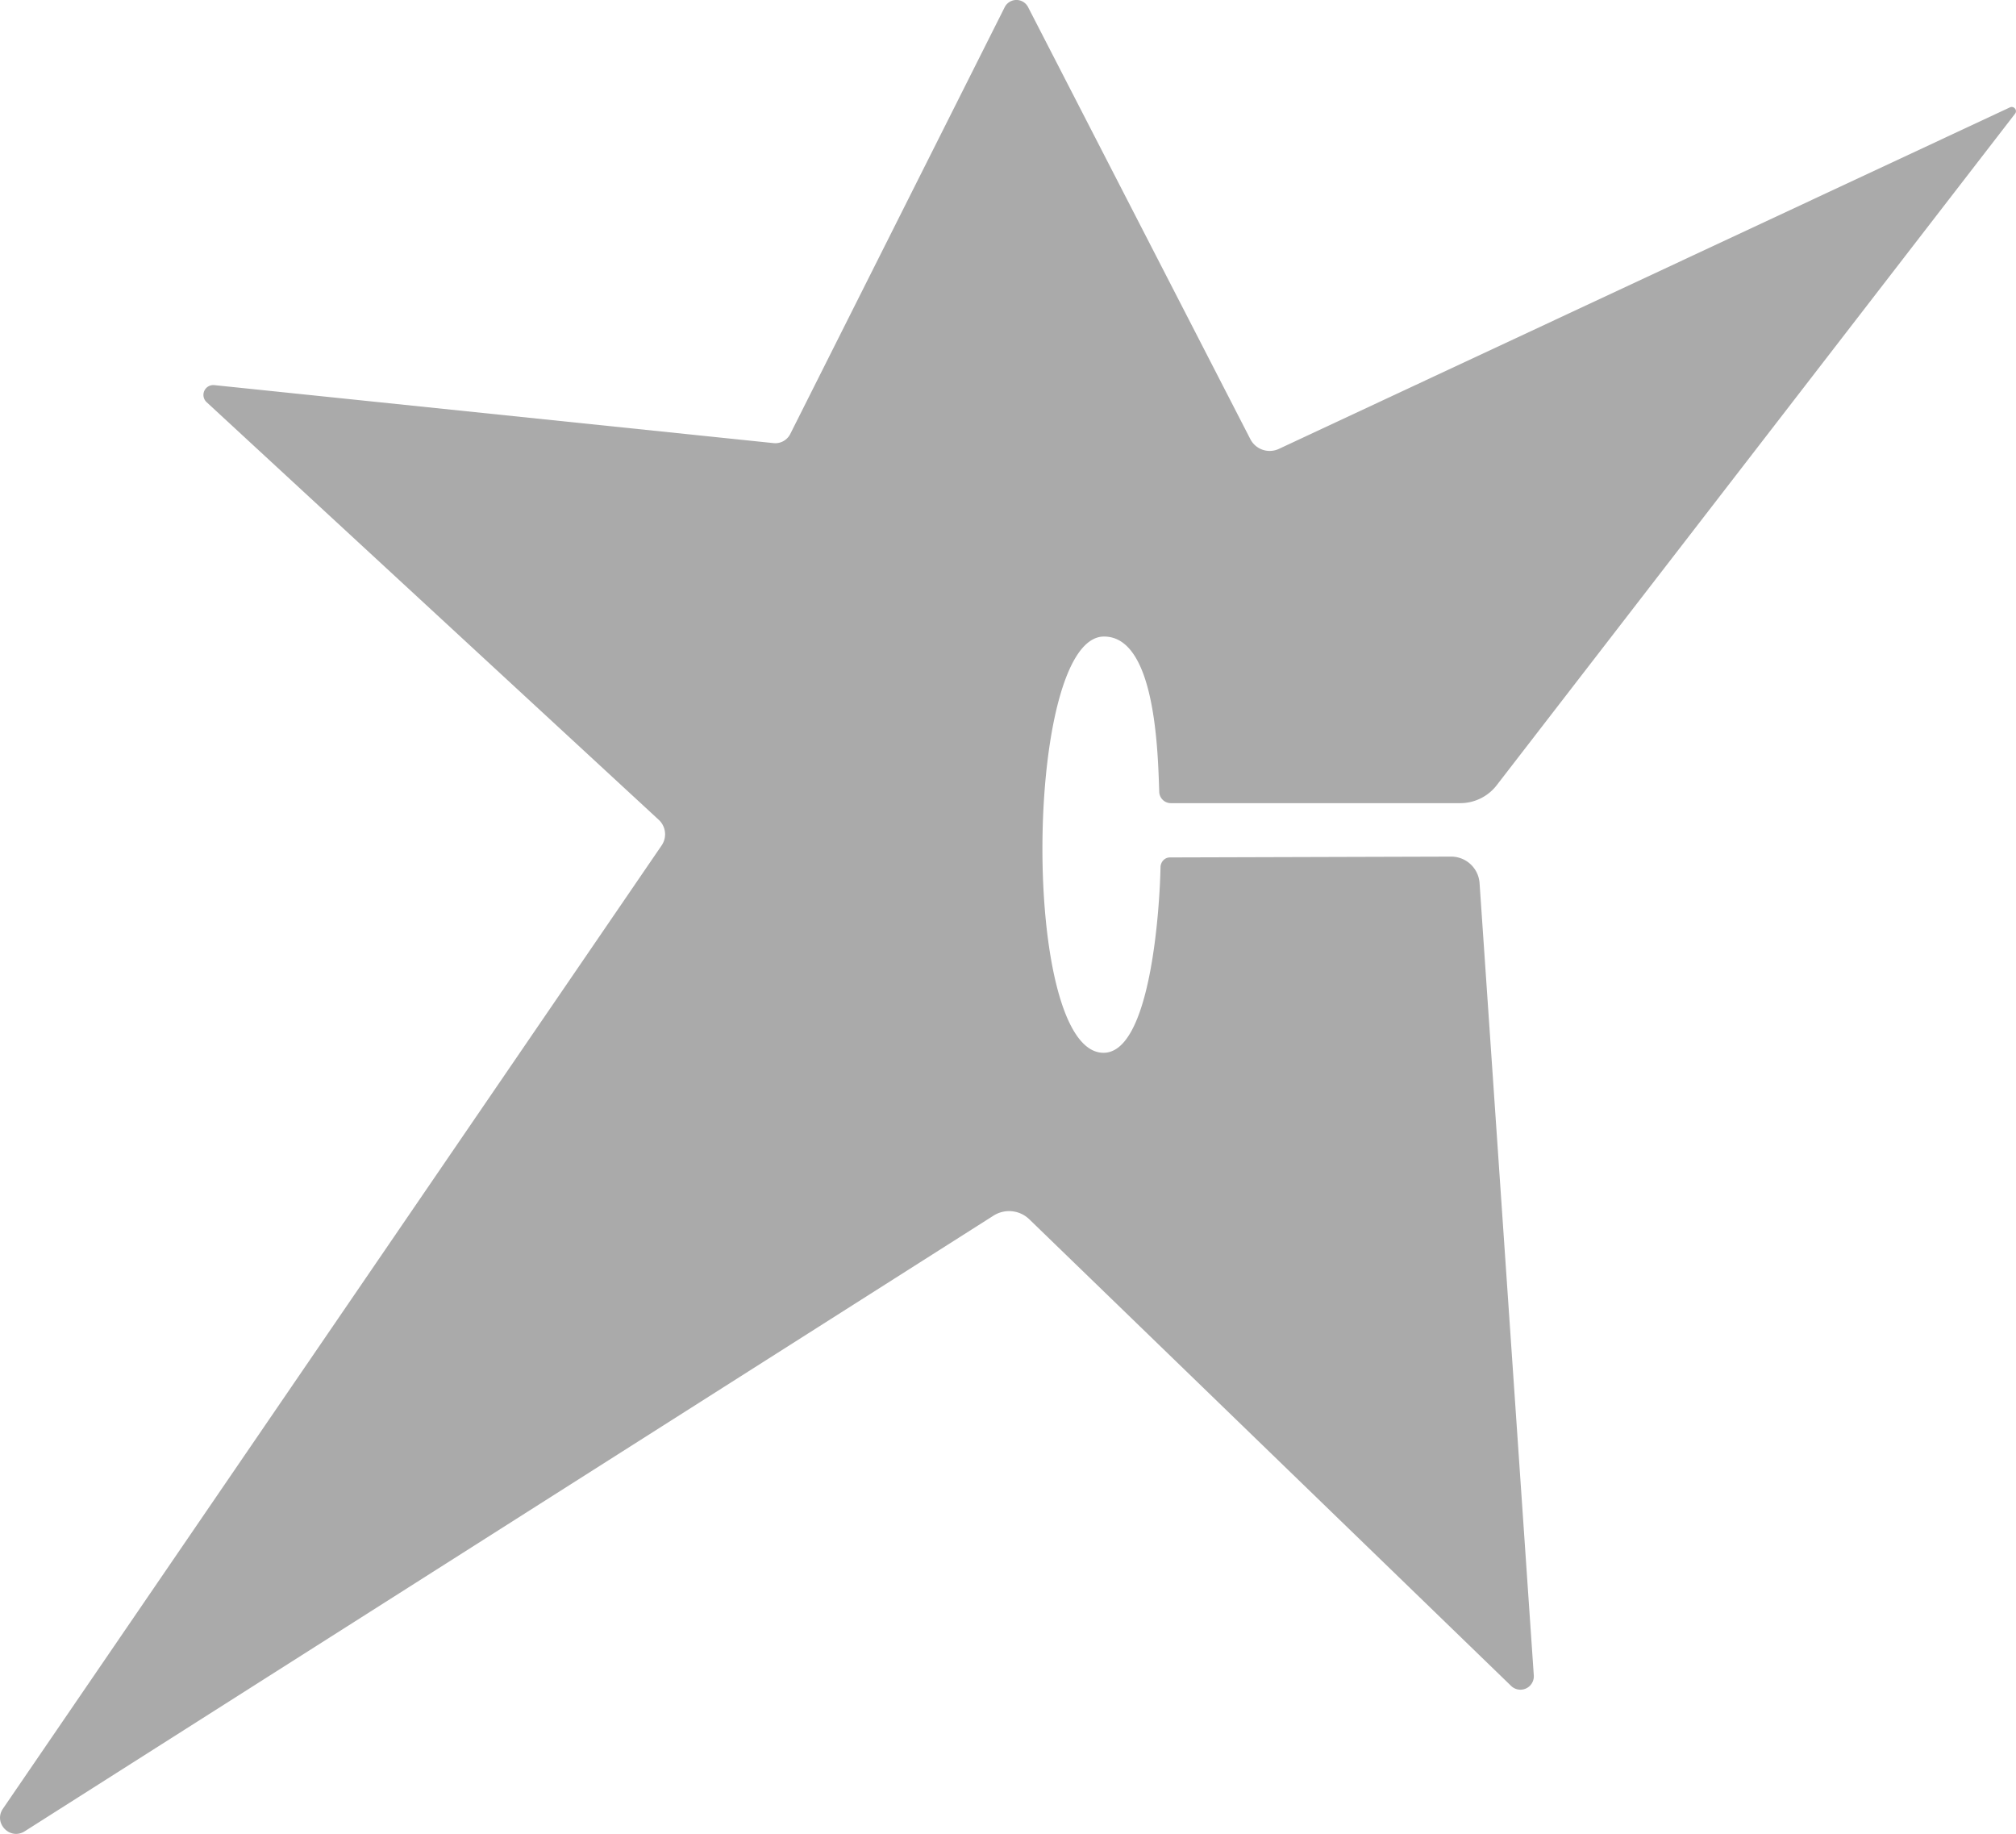 <svg xmlns="http://www.w3.org/2000/svg" viewBox="0 0 43.978 40"><path fill="#aaa" d="m.539 39.943 21.134-13.428a.634.634 0 0 1 .781.08l10.511 10.178a.292.292 0 0 0 .494-.23l-1.183-17.28a.621.621 0 0 0-.62-.579l-6.134.018c-.116 0-.203.097-.206.213-.016.862-.21 4.068-1.253 4.048-1.81-.035-1.724-9.079.021-9.079 1.121 0 1.174 2.503 1.204 3.383a.254.254 0 0 0 .25.251h6.316c.311 0 .605-.144.796-.391L43.957 2.481c.059-.076-.024-.179-.111-.139L27.898 9.791a.474.474 0 0 1-.622-.212L22.427.155a.286.286 0 0 0-.51.002l-4.678 9.309a.365.365 0 0 1-.363.199L4.674 8.4a.215.215 0 0 0-.168.371l9.865 9.111a.43.43 0 0 1 .063.557L.064 39.451c-.214.313.155.695.475.492z"/></svg>